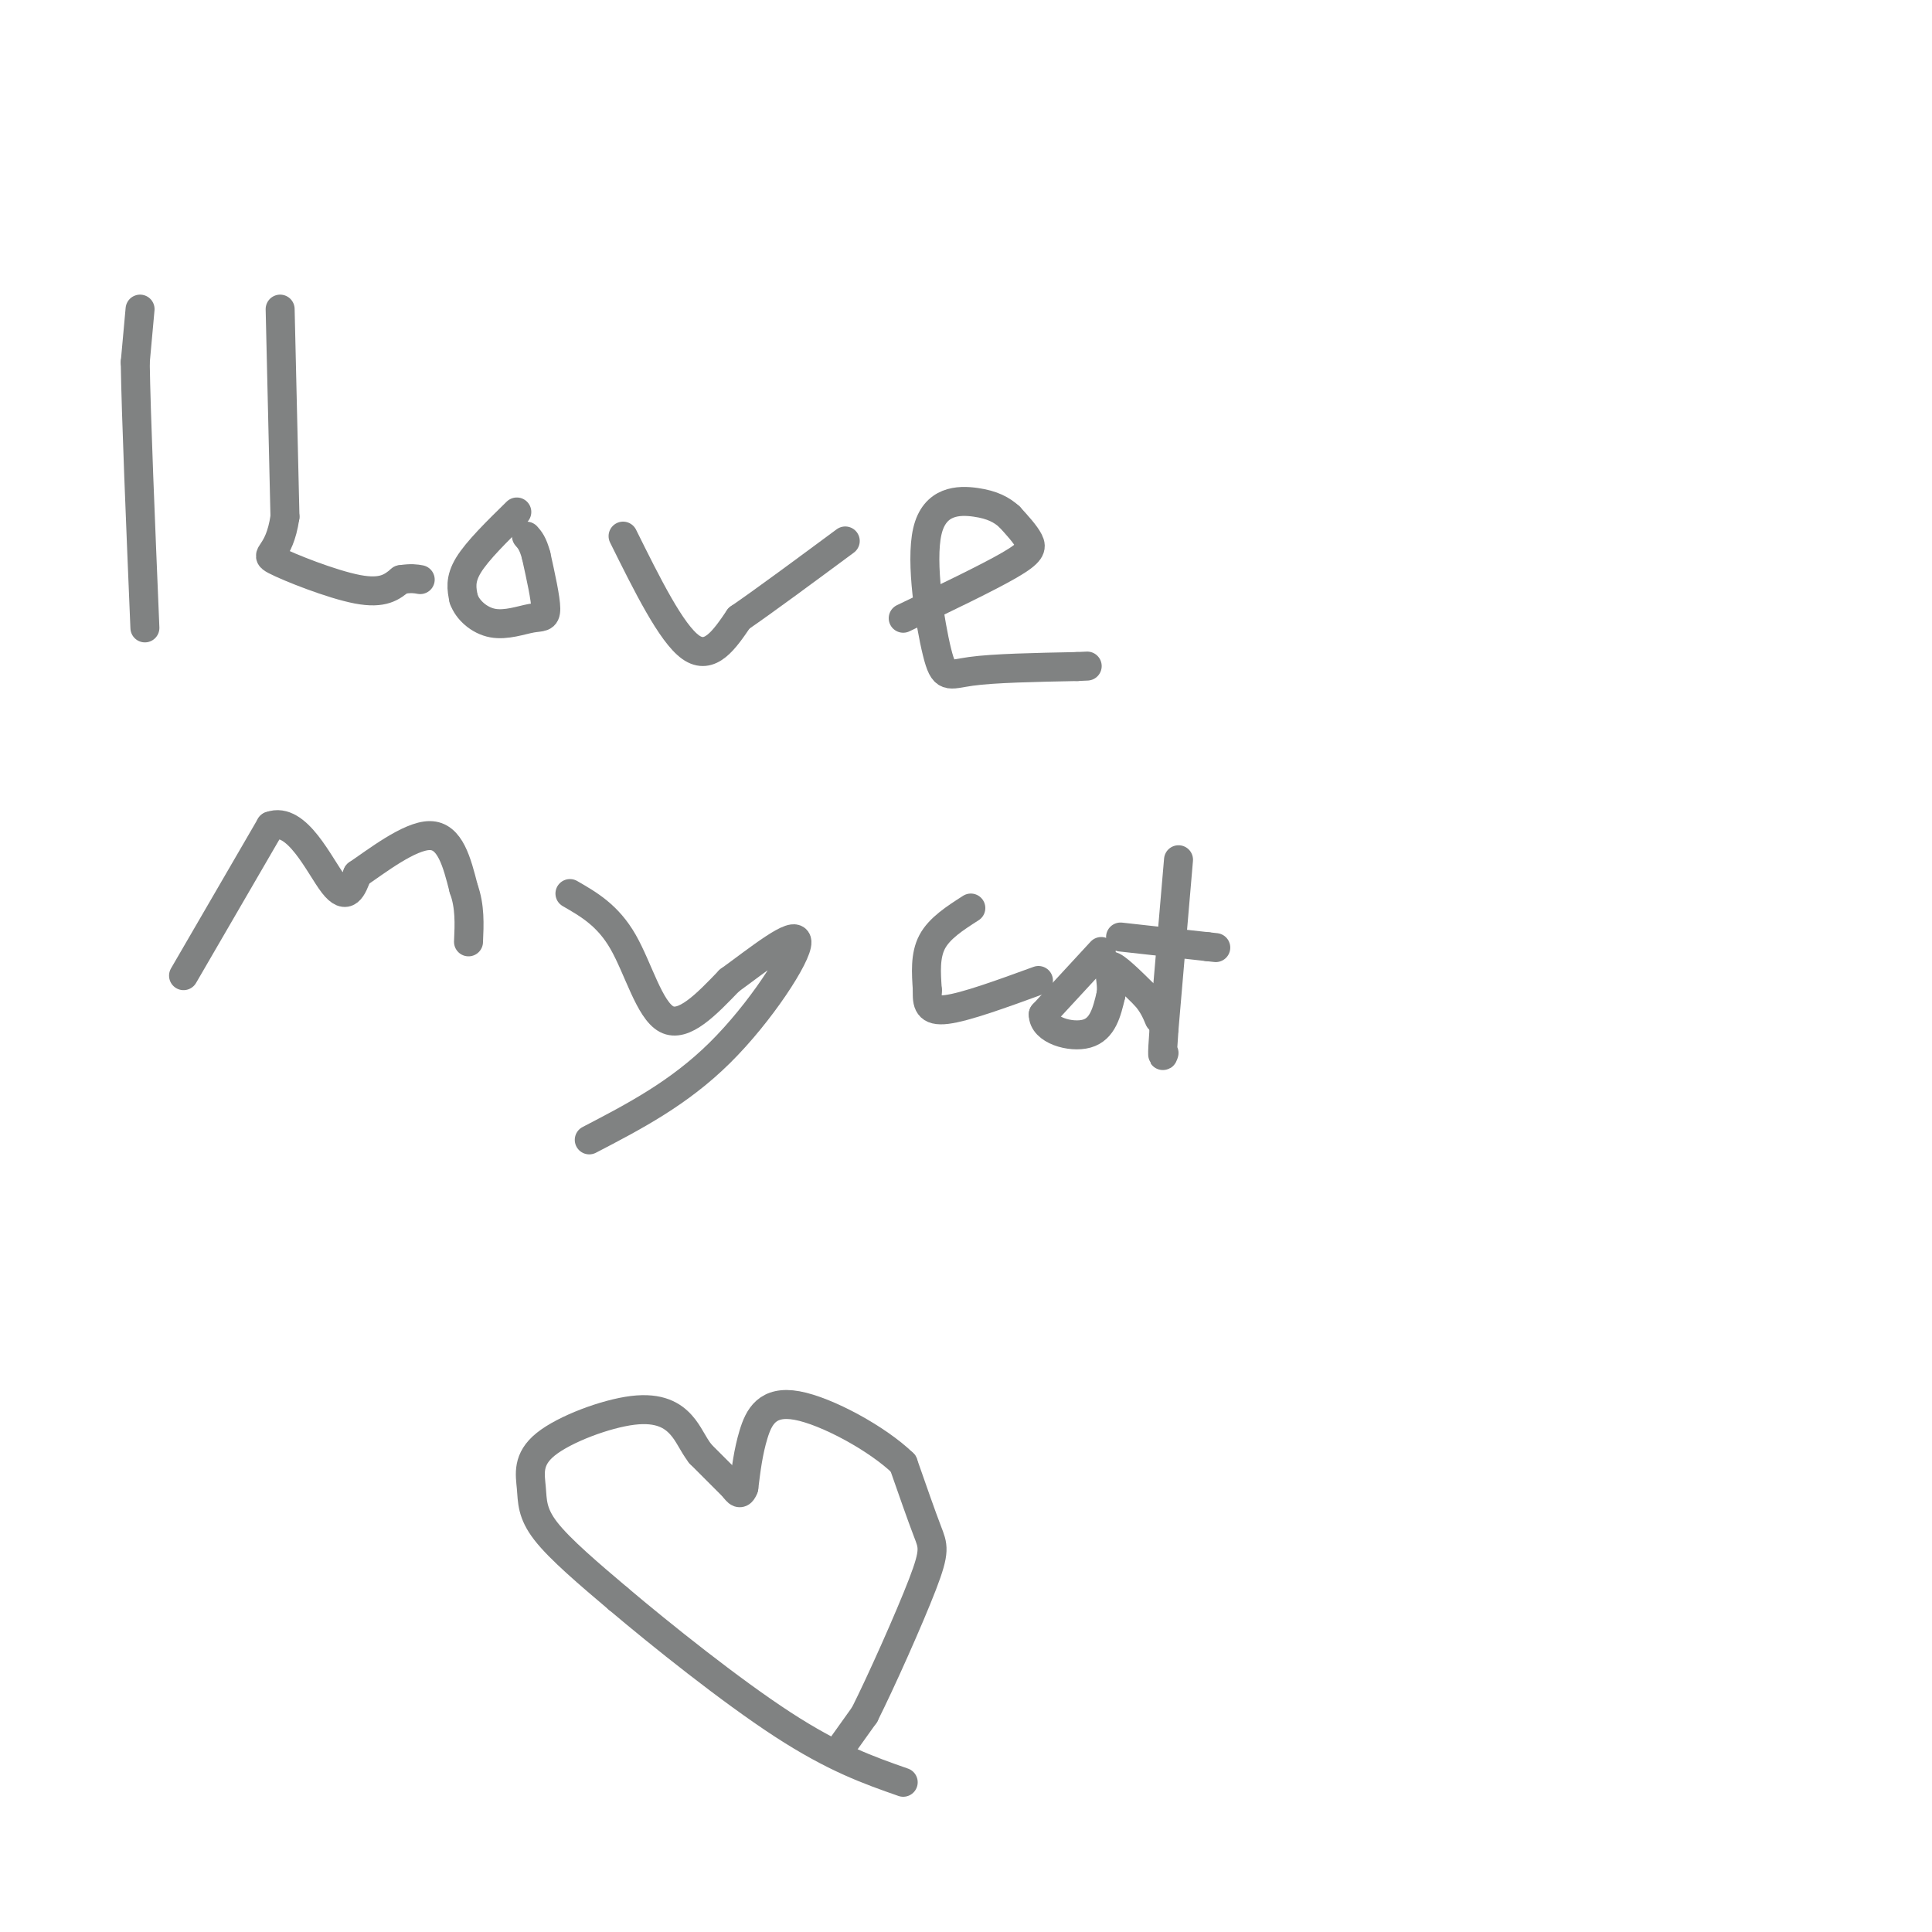 <svg viewBox='0 0 400 400' version='1.1' xmlns='http://www.w3.org/2000/svg' xmlns:xlink='http://www.w3.org/1999/xlink'><g fill='none' stroke='#808282' stroke-width='6' stroke-linecap='round' stroke-linejoin='round'><path d='M29,64c0.000,0.000 -1.000,11.000 -1,11'/><path d='M28,75c0.167,11.000 1.083,33.000 2,55'/><path d='M58,64c0.000,0.000 1.000,43.000 1,43'/><path d='M59,107c-1.202,8.310 -4.708,7.583 -2,9c2.708,1.417 11.631,4.976 17,6c5.369,1.024 7.185,-0.488 9,-2'/><path d='M83,120c2.167,-0.333 3.083,-0.167 4,0'/><path d='M107,106c-4.083,4.000 -8.167,8.000 -10,11c-1.833,3.000 -1.417,5.000 -1,7'/><path d='M96,124c0.774,2.279 3.207,4.477 6,5c2.793,0.523 5.944,-0.628 8,-1c2.056,-0.372 3.016,0.037 3,-2c-0.016,-2.037 -1.008,-6.518 -2,-11'/><path d='M111,115c-0.667,-2.500 -1.333,-3.250 -2,-4'/><path d='M129,111c5.000,10.083 10.000,20.167 14,23c4.000,2.833 7.000,-1.583 10,-6'/><path d='M153,128c5.333,-3.667 13.667,-9.833 22,-16'/><path d='M187,128c8.756,-4.200 17.511,-8.400 22,-11c4.489,-2.600 4.711,-3.600 4,-5c-0.711,-1.400 -2.356,-3.200 -4,-5'/><path d='M209,107c-1.576,-1.429 -3.516,-2.502 -7,-3c-3.484,-0.498 -8.511,-0.422 -10,6c-1.489,6.422 0.561,19.191 2,25c1.439,5.809 2.268,4.660 7,4c4.732,-0.660 13.366,-0.830 22,-1'/><path d='M223,138c3.667,-0.167 1.833,-0.083 0,0'/><path d='M38,202c0.000,0.000 18.000,-31.000 18,-31'/><path d='M56,171c5.467,-2.067 10.133,8.267 13,12c2.867,3.733 3.933,0.867 5,-2'/><path d='M74,181c3.800,-2.578 10.800,-8.022 15,-8c4.200,0.022 5.600,5.511 7,11'/><path d='M96,184c1.333,3.667 1.167,7.333 1,11'/><path d='M118,185c3.933,2.267 7.867,4.533 11,10c3.133,5.467 5.467,14.133 9,16c3.533,1.867 8.267,-3.067 13,-8'/><path d='M151,203c5.810,-4.202 13.833,-10.708 14,-8c0.167,2.708 -7.524,14.631 -16,23c-8.476,8.369 -17.738,13.185 -27,18'/><path d='M201,188c-3.250,2.083 -6.500,4.167 -8,7c-1.500,2.833 -1.250,6.417 -1,10'/><path d='M192,205c-0.111,2.711 0.111,4.489 4,4c3.889,-0.489 11.444,-3.244 19,-6'/><path d='M228,197c0.000,0.000 -12.000,13.000 -12,13'/><path d='M216,210c-0.089,3.267 5.689,4.933 9,4c3.311,-0.933 4.156,-4.467 5,-8'/><path d='M230,206c0.467,-2.844 -0.867,-5.956 0,-6c0.867,-0.044 3.933,2.978 7,6'/><path d='M237,206c1.667,1.833 2.333,3.417 3,5'/><path d='M244,178c0.000,0.000 -3.000,35.000 -3,35'/><path d='M241,213c-0.500,6.667 -0.250,5.833 0,5'/><path d='M232,194c0.000,0.000 18.000,2.000 18,2'/><path d='M250,196c3.000,0.333 1.500,0.167 0,0'/><path d='M174,362c0.000,0.000 5.000,-7.000 5,-7'/><path d='M179,355c3.369,-6.702 9.292,-19.958 12,-27c2.708,-7.042 2.202,-7.869 1,-11c-1.202,-3.131 -3.101,-8.565 -5,-14'/><path d='M187,303c-5.238,-5.107 -15.833,-10.875 -22,-12c-6.167,-1.125 -7.905,2.393 -9,6c-1.095,3.607 -1.548,7.304 -2,11'/><path d='M154,308c-0.667,1.833 -1.333,0.917 -2,0'/><path d='M152,308c0.000,0.000 0.100,0.100 0.1,0.1'/><path d='M152,308c0.000,0.000 -7.000,-7.000 -7,-7'/><path d='M145,301c-1.662,-2.178 -2.316,-4.123 -4,-6c-1.684,-1.877 -4.399,-3.685 -10,-3c-5.601,0.685 -14.089,3.864 -18,7c-3.911,3.136 -3.245,6.229 -3,9c0.245,2.771 0.070,5.220 3,9c2.930,3.780 8.965,8.890 15,14'/><path d='M128,331c8.778,7.422 23.222,18.978 34,26c10.778,7.022 17.889,9.511 25,12'/></g>
</svg>